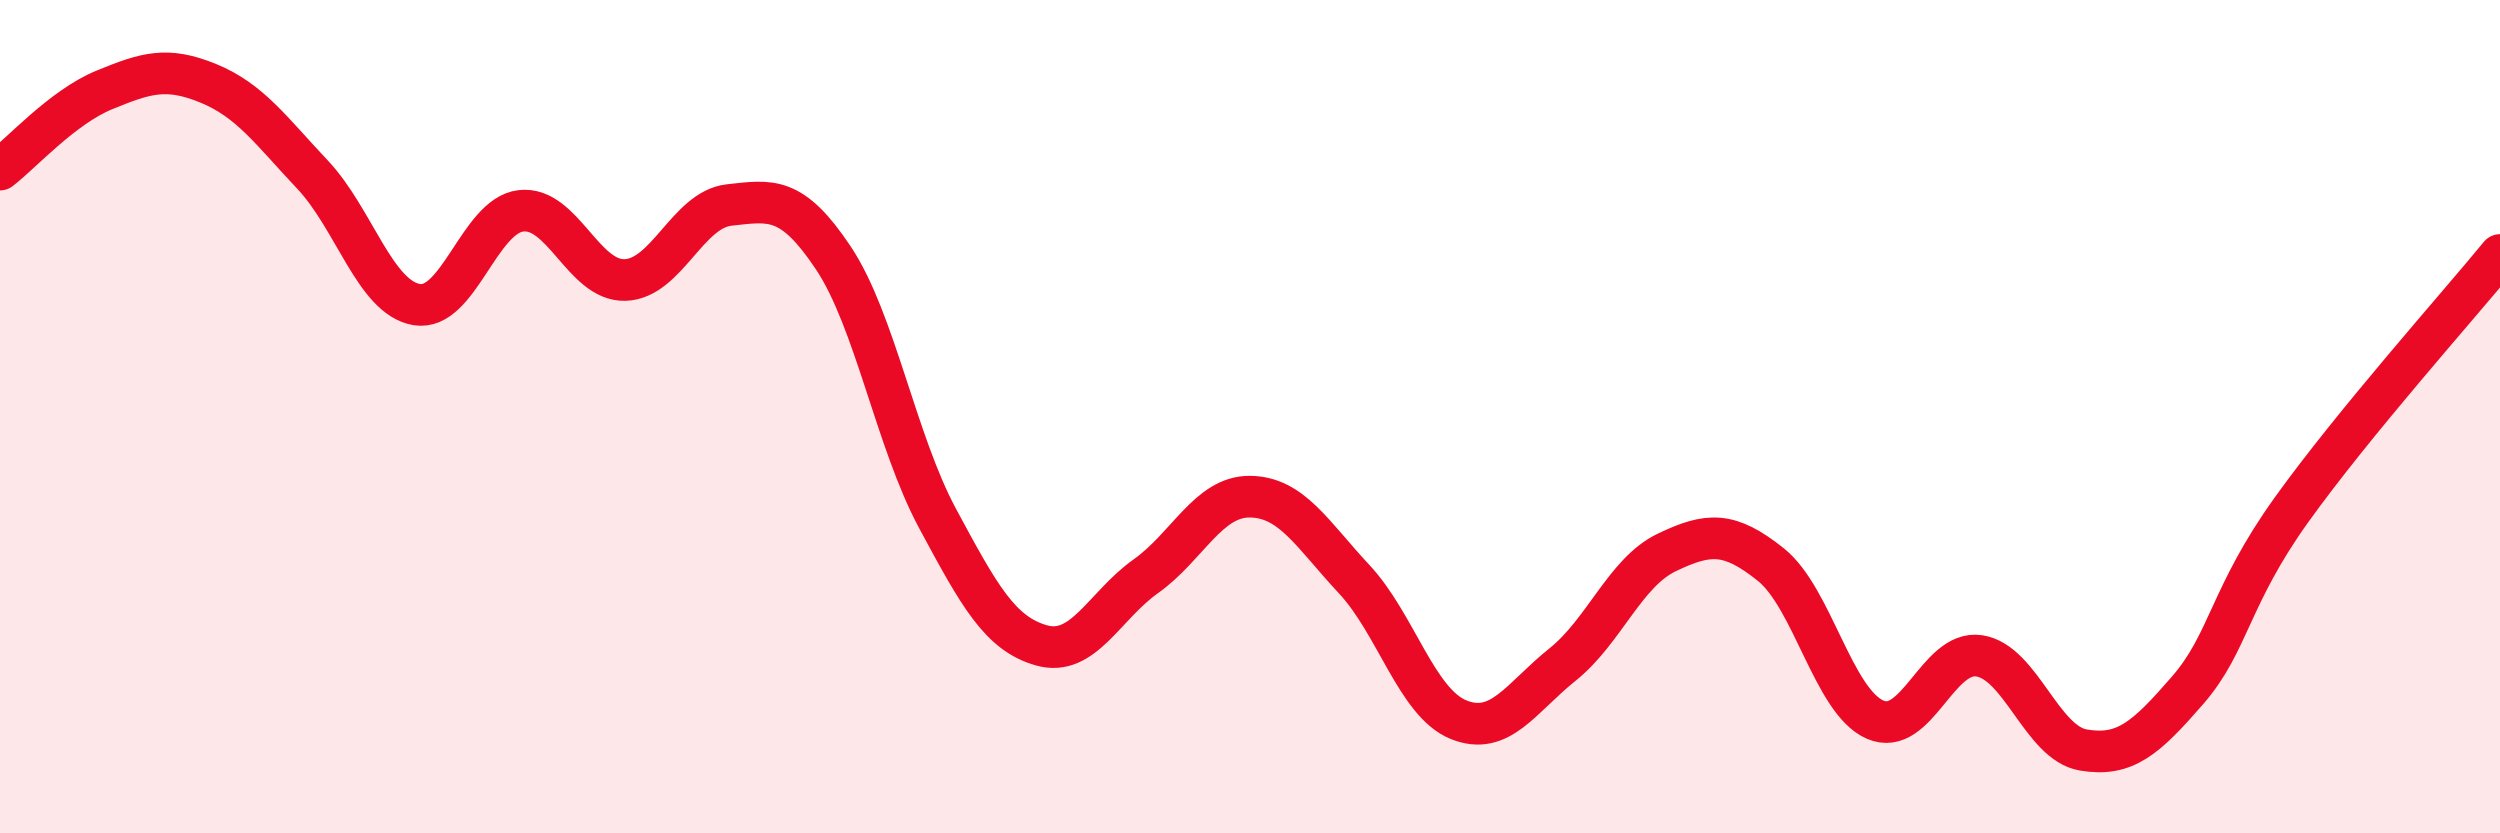 
    <svg width="60" height="20" viewBox="0 0 60 20" xmlns="http://www.w3.org/2000/svg">
      <path
        d="M 0,4.07 C 0.5,3.69 1.5,2.57 2.5,2.16 C 3.5,1.75 4,1.59 5,2 C 6,2.41 6.5,3.13 7.5,4.19 C 8.5,5.25 9,7.14 10,7.31 C 11,7.48 11.5,5.18 12.5,5.06 C 13.5,4.94 14,6.75 15,6.72 C 16,6.69 16.5,5.03 17.5,4.92 C 18.5,4.81 19,4.69 20,6.19 C 21,7.69 21.5,10.58 22.5,12.44 C 23.5,14.3 24,15.21 25,15.49 C 26,15.77 26.5,14.54 27.5,13.83 C 28.5,13.12 29,11.91 30,11.92 C 31,11.93 31.5,12.83 32.5,13.9 C 33.5,14.97 34,16.86 35,17.27 C 36,17.68 36.5,16.75 37.5,15.95 C 38.5,15.15 39,13.74 40,13.26 C 41,12.78 41.5,12.75 42.5,13.55 C 43.5,14.35 44,16.83 45,17.27 C 46,17.71 46.5,15.59 47.5,15.74 C 48.5,15.89 49,17.83 50,18 C 51,18.17 51.5,17.72 52.5,16.57 C 53.5,15.42 53.5,14.32 55,12.23 C 56.5,10.14 59,7.34 60,6.12L60 20L0 20Z"
        fill="#EB0A25"
        opacity="0.1"
        stroke-linecap="round"
        stroke-linejoin="round"
      />
      <path
        d="M 0,4.07 C 0.5,3.69 1.5,2.57 2.5,2.16 C 3.5,1.75 4,1.59 5,2 C 6,2.41 6.5,3.13 7.5,4.19 C 8.5,5.25 9,7.14 10,7.31 C 11,7.48 11.5,5.18 12.5,5.06 C 13.5,4.94 14,6.75 15,6.72 C 16,6.69 16.5,5.03 17.5,4.92 C 18.5,4.81 19,4.69 20,6.19 C 21,7.69 21.5,10.58 22.5,12.44 C 23.5,14.3 24,15.21 25,15.49 C 26,15.77 26.5,14.54 27.5,13.83 C 28.5,13.12 29,11.91 30,11.92 C 31,11.93 31.5,12.83 32.5,13.9 C 33.5,14.97 34,16.86 35,17.27 C 36,17.68 36.5,16.75 37.5,15.95 C 38.5,15.15 39,13.74 40,13.26 C 41,12.78 41.5,12.75 42.5,13.55 C 43.5,14.35 44,16.83 45,17.27 C 46,17.71 46.5,15.59 47.5,15.74 C 48.5,15.89 49,17.83 50,18 C 51,18.17 51.5,17.72 52.5,16.57 C 53.5,15.42 53.5,14.32 55,12.23 C 56.5,10.14 59,7.34 60,6.12"
        stroke="#EB0A25"
        stroke-width="1"
        fill="none"
        stroke-linecap="round"
        stroke-linejoin="round"
      />
    </svg>
  